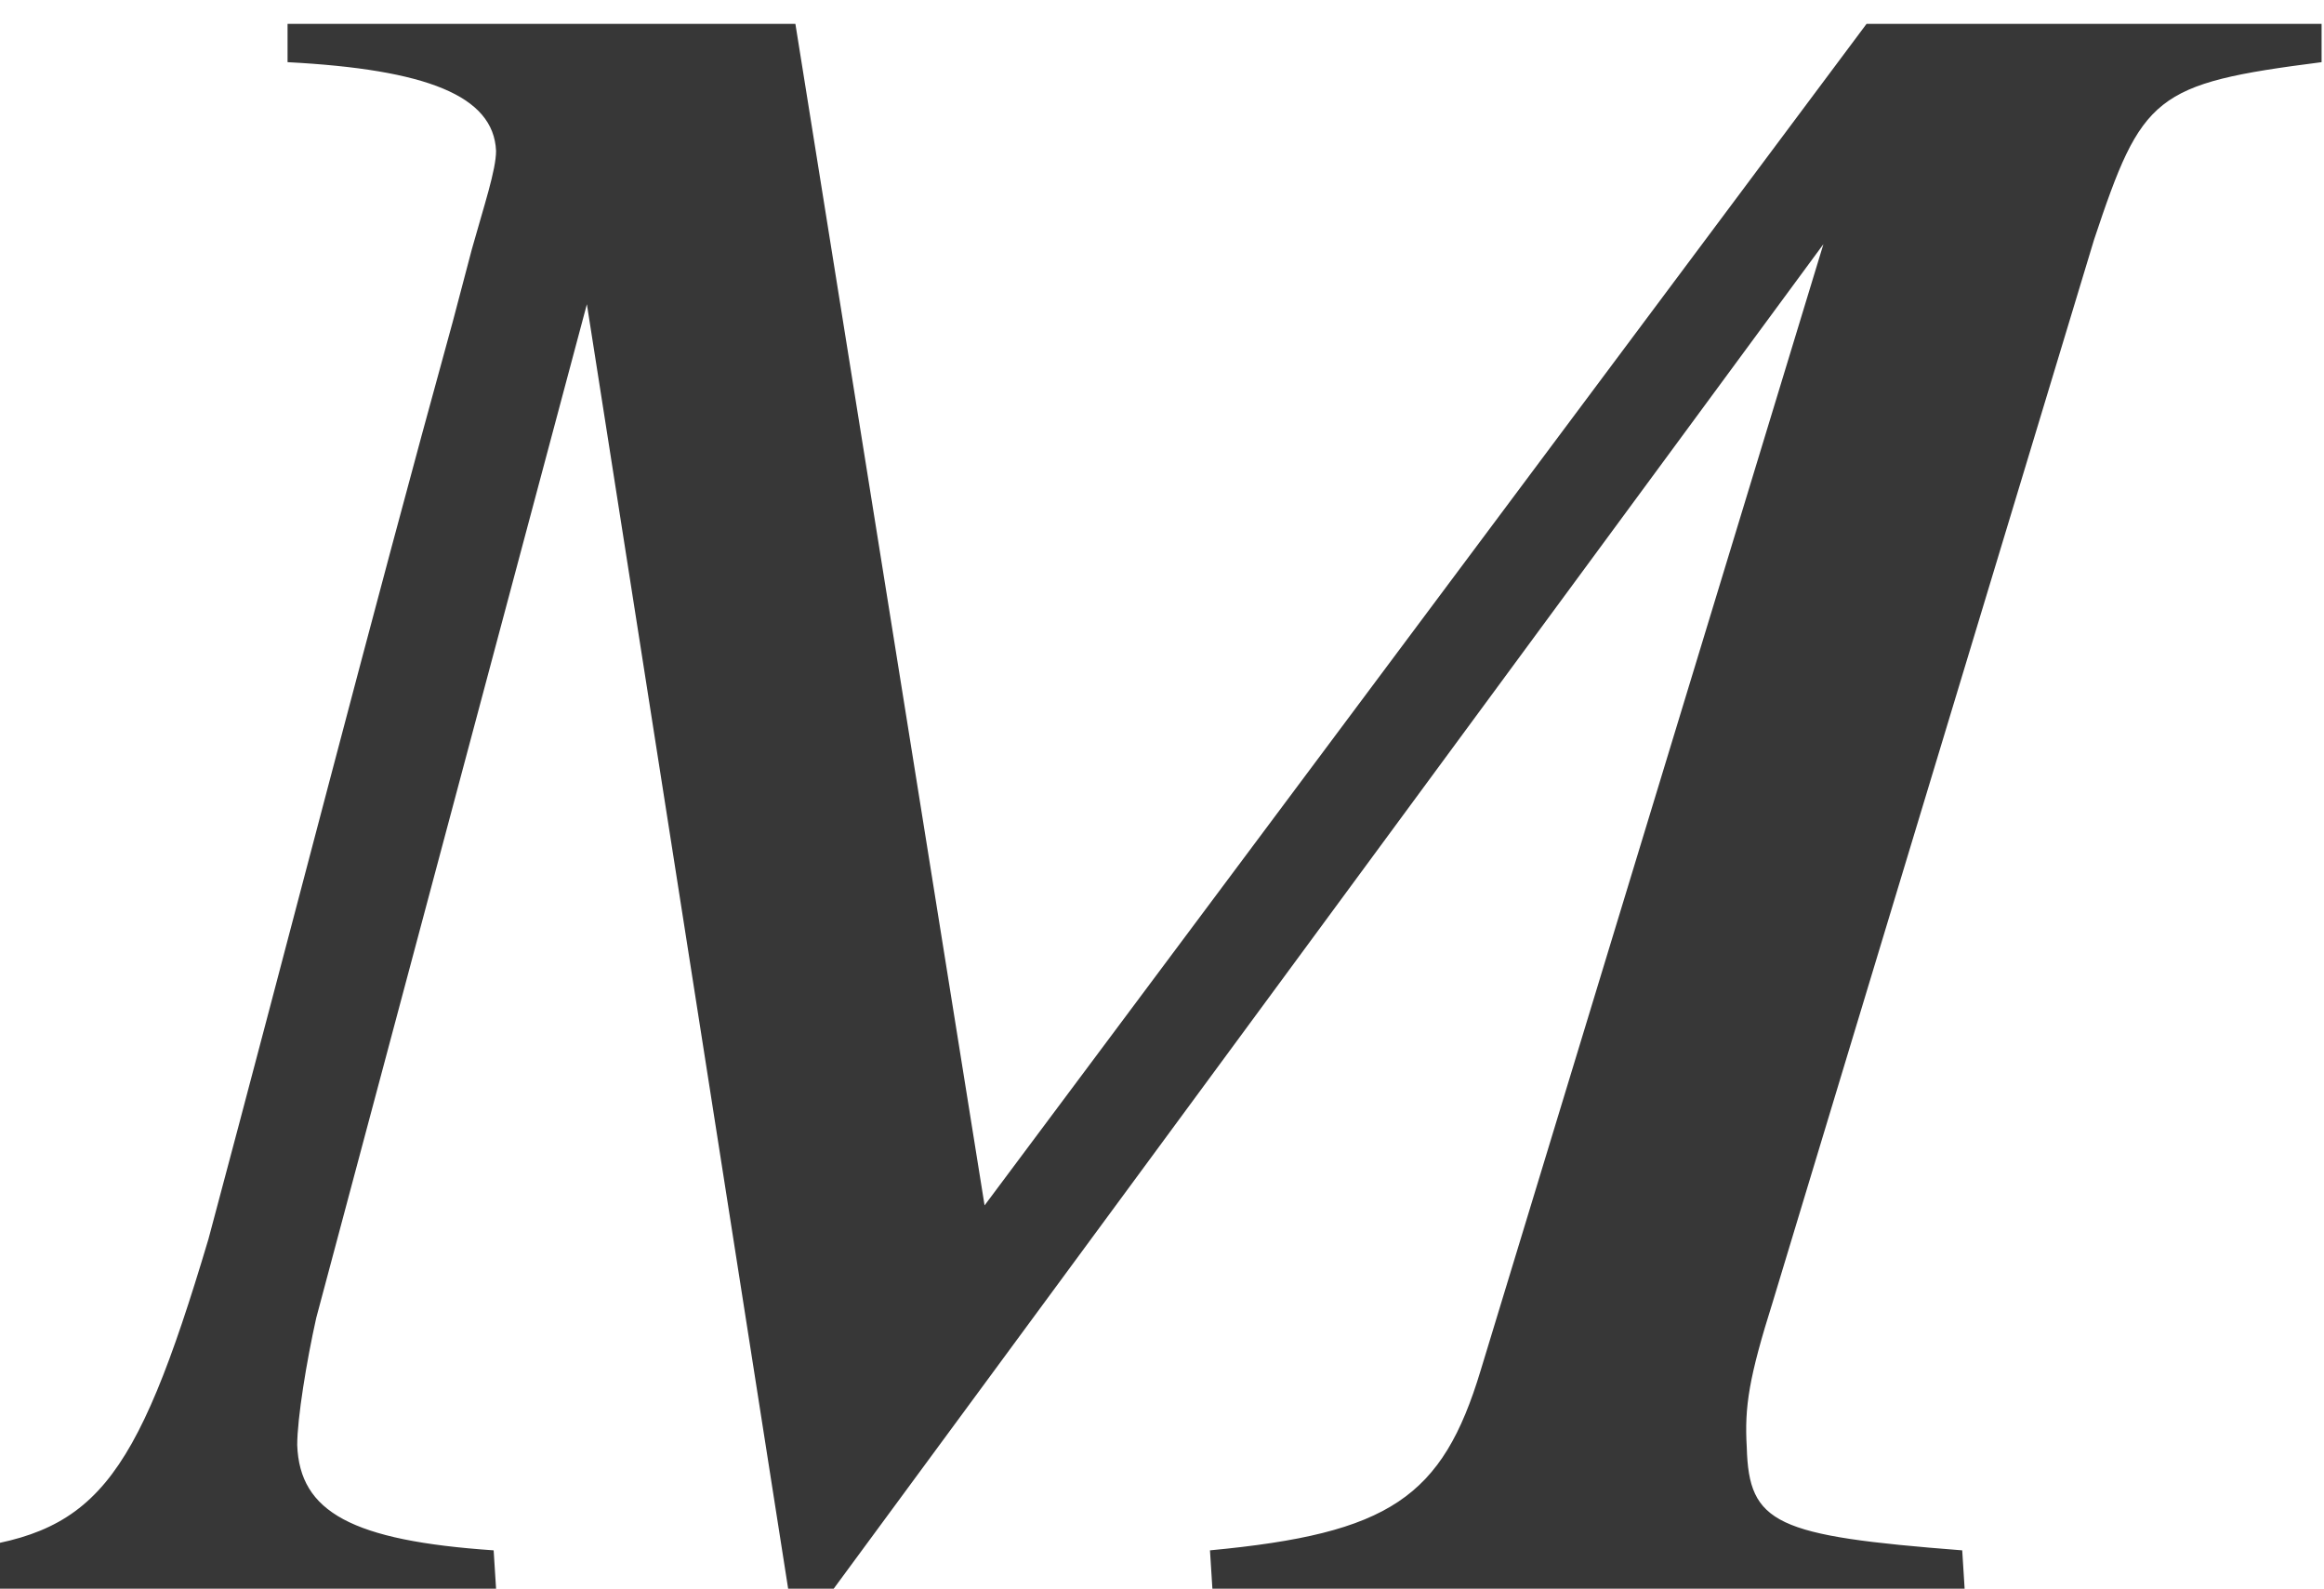 <?xml version='1.0' encoding='UTF-8'?>
<!-- This file was generated by dvisvgm 2.6.3 -->
<svg version='1.1' xmlns='http://www.w3.org/2000/svg' xmlns:xlink='http://www.w3.org/1999/xlink' width='7.702pt' height='5.264pt' viewBox='71.213 63.478 7.702 5.264'>
<defs>
<path id='g1-34' d='M6.511 0L6.503 -0.127C5.884 -0.175 5.796 -0.214 5.789 -0.468C5.781 -0.603 5.796 -0.699 5.876 -0.953L6.94 -4.47C7.099 -4.947 7.138 -4.987 7.694 -5.058V-5.185H6.186L3.263 -1.27L2.636 -5.185H0.953V-5.058C1.413 -5.034 1.636 -4.947 1.644 -4.764C1.644 -4.701 1.604 -4.582 1.564 -4.439L1.501 -4.2C1.223 -3.192 0.961 -2.168 0.691 -1.159C0.445 -0.333 0.31 -0.175 -0.167 -0.127L-0.159 0H1.644L1.636 -0.127C1.167 -0.159 0.993 -0.254 0.985 -0.476C0.985 -0.564 1.016 -0.754 1.048 -0.897L1.945 -4.256L2.612 0H2.763L6.043 -4.455L4.907 -0.723C4.78 -0.302 4.605 -0.183 4.01 -0.127L4.018 0H6.511Z'/>
</defs>
<g id='page1'>
<g fill='#373737'>
<use x='71.213' y='68.742' xlink:href='#g1-34'/>
</g>
</g>
</svg><!--Rendered by QuickLaTeX.com-->